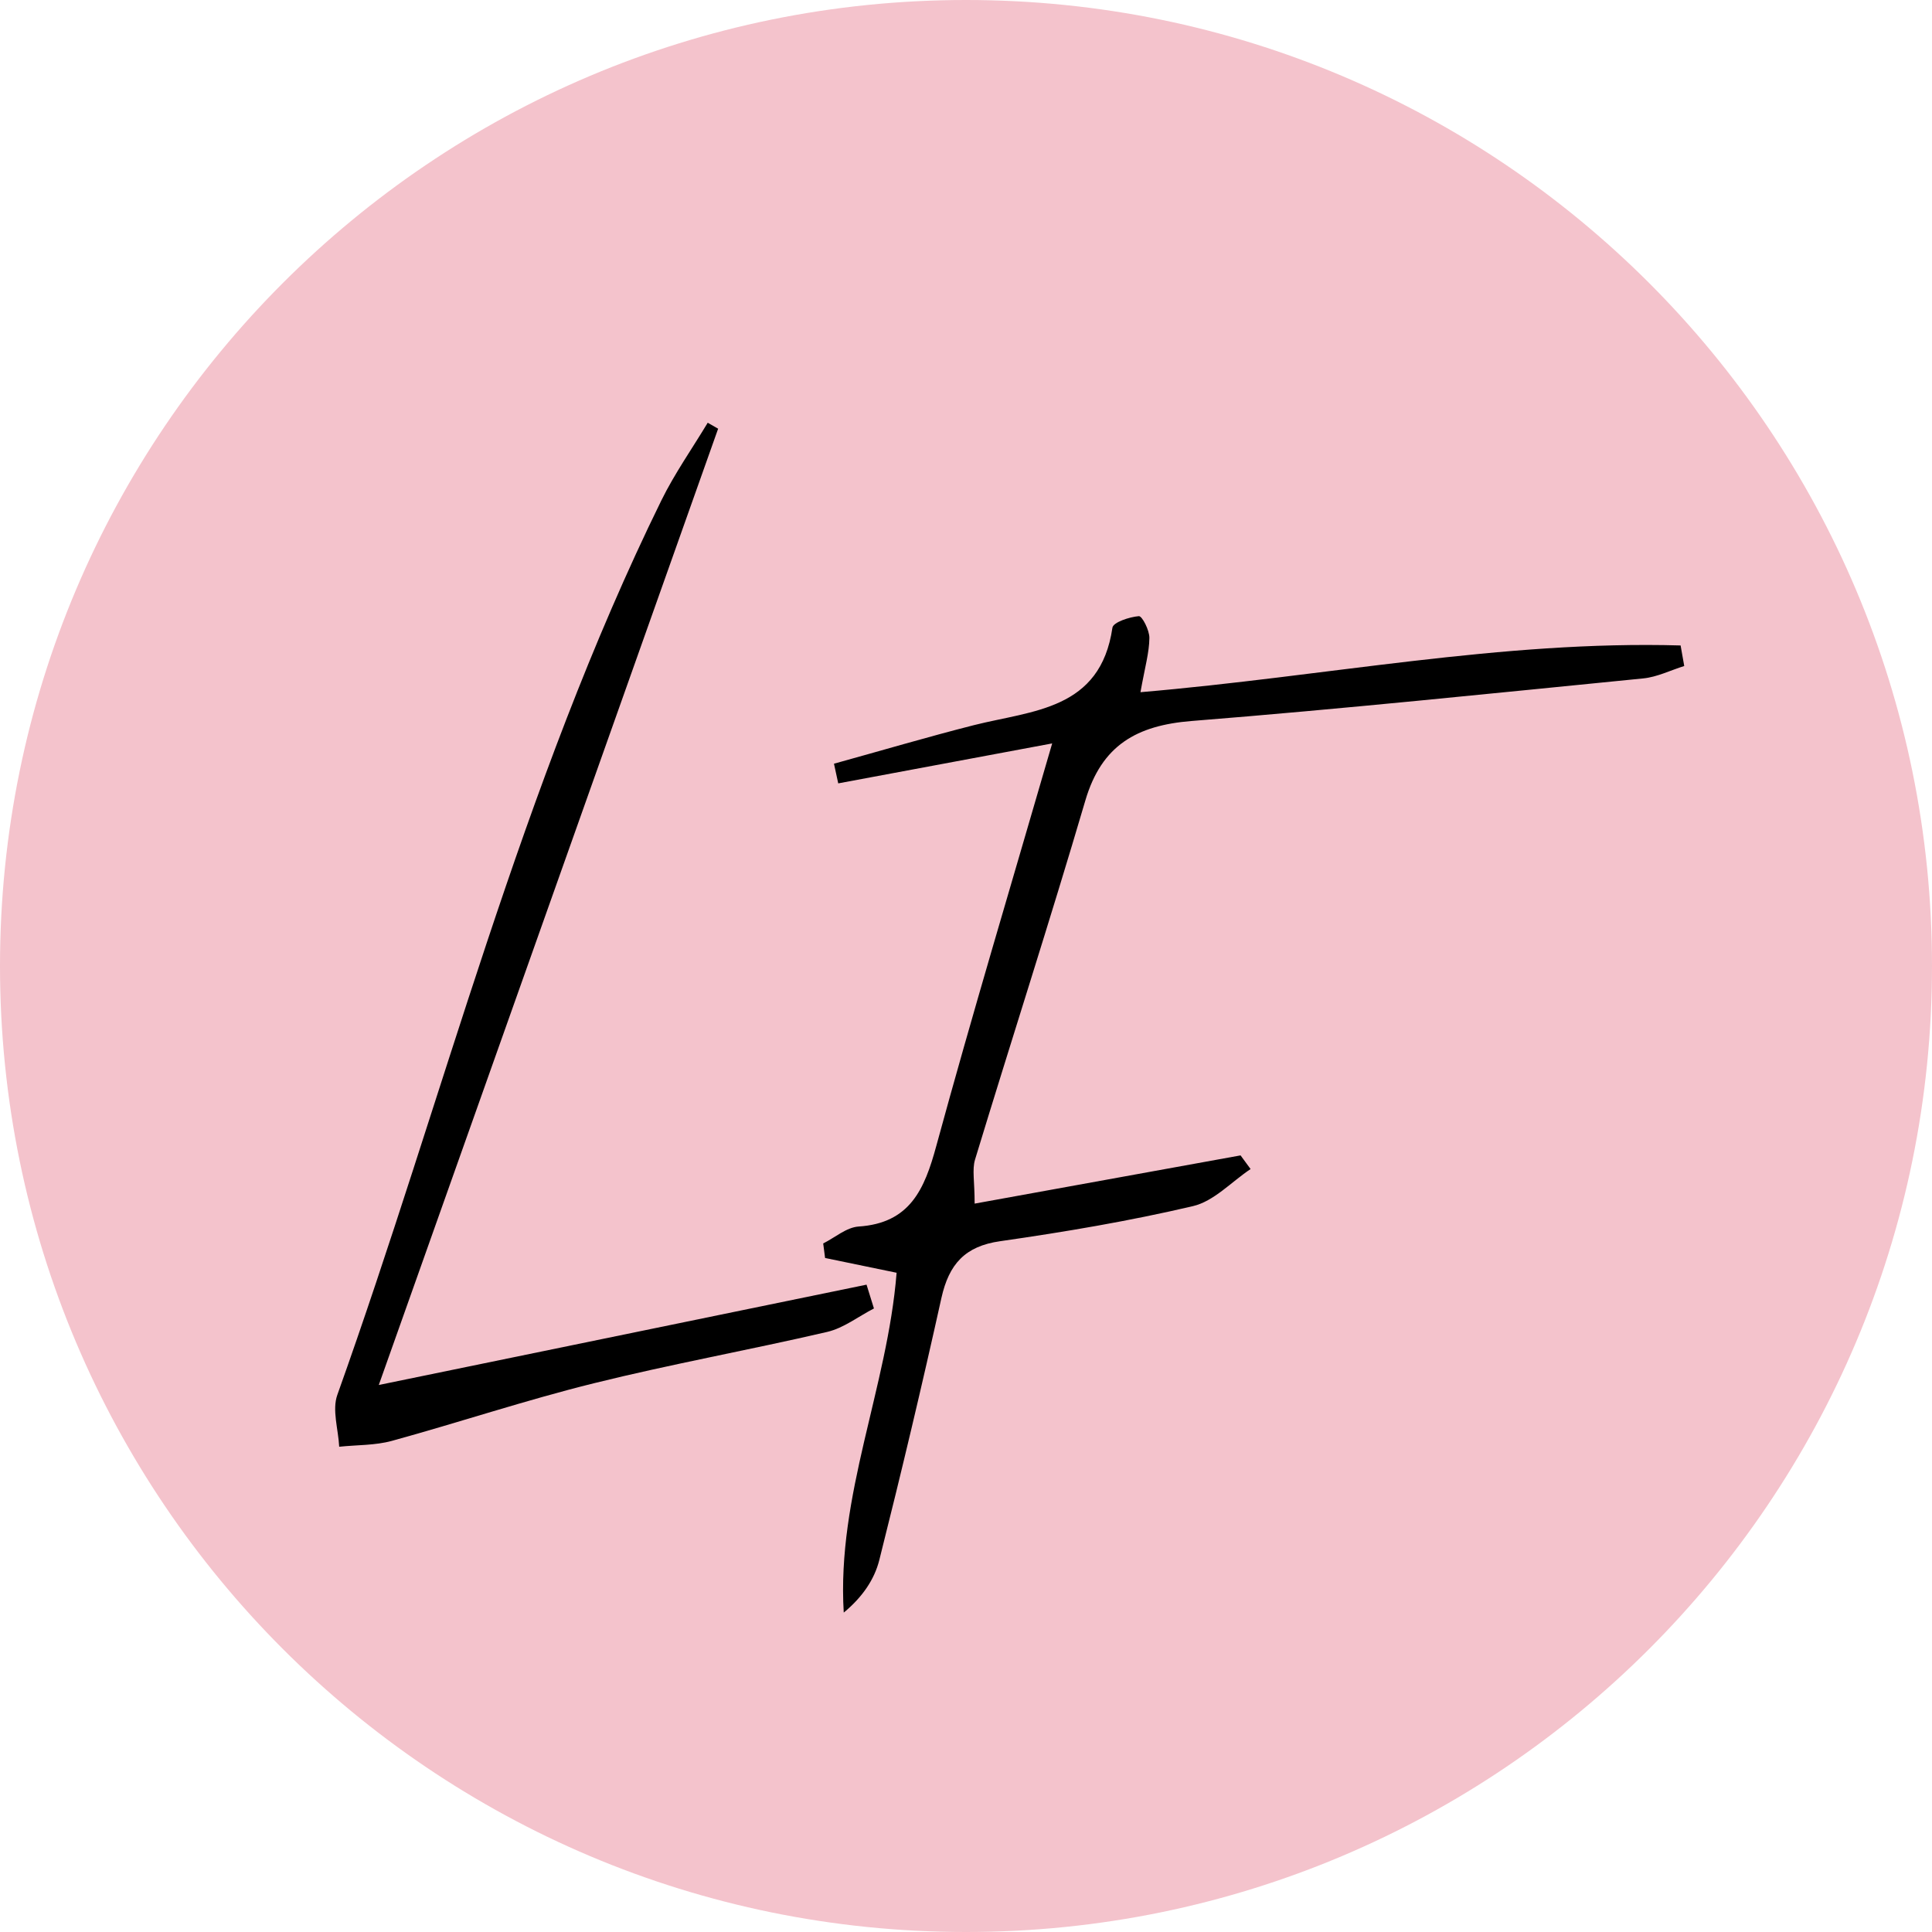 <?xml version="1.0" encoding="UTF-8"?>
<svg data-bbox="0 0 154.24 154.24" viewBox="0 0 154.24 154.24" xmlns="http://www.w3.org/2000/svg" data-type="color">
    <g>
        <path fill="#f4c3cc" d="M154.24 77.12c0 42.592-34.528 77.12-77.12 77.12C34.528 154.24 0 119.712 0 77.12 0 34.528 34.528 0 77.12 0c42.592 0 77.12 34.528 77.12 77.12z" data-color="1"/>
        <path d="M91.06 55.26c14.77-1.26 28.85-4.14 43.11-3.73.1.55.19 1.09.29 1.64-1.09.34-2.16.88-3.27.99-12.01 1.19-24.02 2.44-36.06 3.4-4.38.35-7.18 1.93-8.48 6.34-2.82 9.59-5.9 19.11-8.81 28.68-.24.8-.03 1.74-.03 3.51 7.21-1.31 14.22-2.58 21.23-3.85.27.36.53.73.8 1.09-1.53 1.02-2.93 2.57-4.6 2.96-5.07 1.19-10.23 2.06-15.39 2.8-2.83.4-4.09 1.85-4.69 4.52-1.55 7-3.21 13.98-4.96 20.93-.39 1.55-1.34 2.96-2.84 4.2-.57-9.35 3.49-17.96 4.22-27.13-2.22-.46-3.97-.82-5.71-1.18l-.15-1.16c.94-.47 1.85-1.28 2.82-1.35 4.11-.27 5.27-2.97 6.21-6.44C77.61 81 80.74 70.59 84 59.35c-5.86 1.09-11.47 2.14-17.08 3.19-.11-.52-.23-1.05-.34-1.57 3.73-1.03 7.44-2.13 11.18-3.08 4.68-1.18 10.09-1.2 11.05-7.78.06-.43 1.36-.86 2.11-.92.26-.02.85 1.13.84 1.74-.01 1.16-.35 2.31-.71 4.32Z" fill="#000000" data-color="2"/>
        <path d="M57.33 34.23c-8.95 25.21-17.89 50.42-27.09 76.34 13.96-2.87 26.45-5.44 38.94-8.01.2.63.39 1.27.59 1.9-1.24.64-2.41 1.56-3.72 1.87-6.19 1.44-12.46 2.57-18.63 4.1-5.42 1.34-10.74 3.12-16.13 4.6-1.34.37-2.8.32-4.21.47-.07-1.39-.58-2.93-.15-4.14 8.52-23.84 14.66-48.57 25.87-71.41 1.06-2.15 2.46-4.14 3.7-6.2l.84.48Z" fill="#000000" data-color="2"/>
    </g>
</svg>
